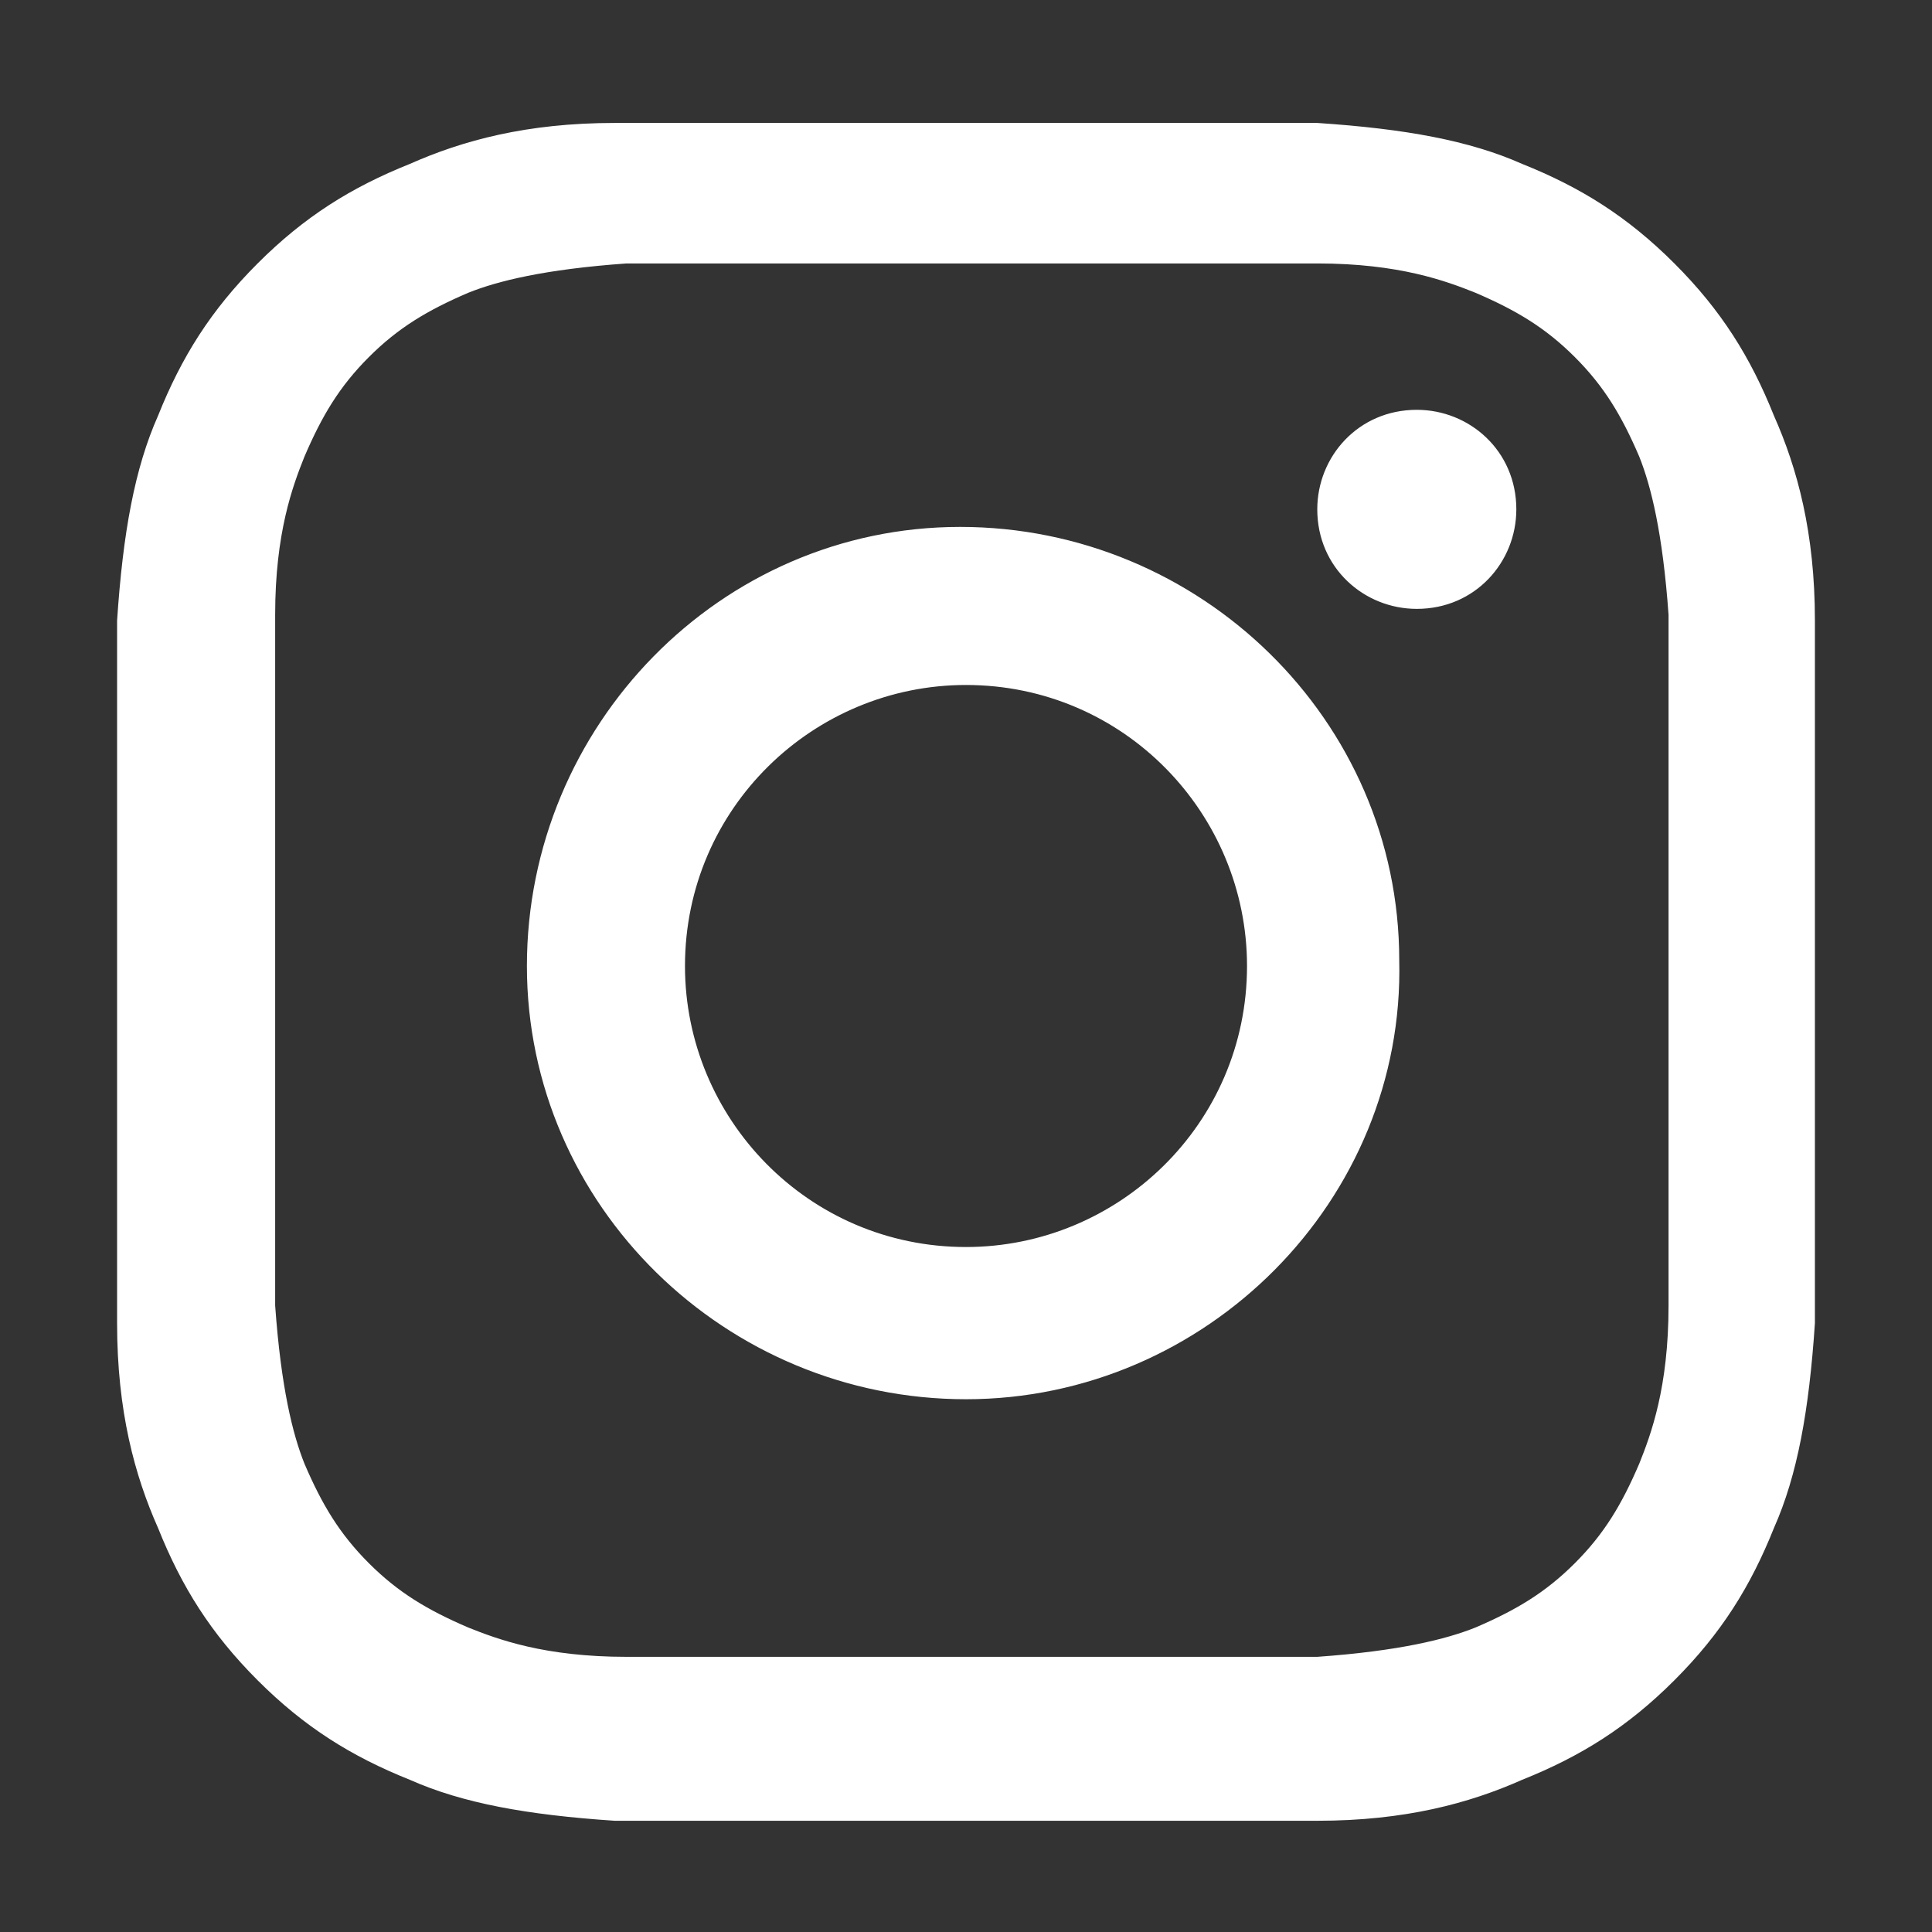 <?xml version="1.0" encoding="UTF-8"?>
<svg xmlns="http://www.w3.org/2000/svg" version="1.1" viewBox="0 0 33 33">
  <rect x="0" y="0" width="33" height="33" fill="#333333" stroke="none"/>
  <defs>
    <style>
      .cls-1 {
        fill: #fff;
      }
    </style>
  </defs>
  <!-- Generator: Adobe Illustrator 28.7.4, SVG Export Plug-In . SVG Version: 1.2.0 Build 166)  -->
  <g>
    <g id="_レイヤー_1" data-name="レイヤー_1">
      <path class="cls-1" d="M10.5,2.1c-1.5,0-2.6.3-3.5.7-1,.4-1.8.9-2.6,1.7-.8.8-1.3,1.6-1.7,2.6-.4.9-.6,2-.7,3.5,0,1.5,0,2,0,6,0,3.9,0,4.4,0,6,0,1.5.3,2.6.7,3.5.4,1,.9,1.8,1.7,2.6.8.8,1.6,1.3,2.6,1.7.9.4,2,.6,3.5.7,1.5,0,2,0,6,0,3.9,0,4.4,0,6,0,1.5,0,2.6-.3,3.5-.7,1-.4,1.8-.9,2.6-1.7.8-.8,1.3-1.6,1.7-2.6.4-.9.6-2,.7-3.5,0-1.5,0-2,0-6,0-3.9,0-4.4,0-6,0-1.5-.3-2.6-.7-3.5-.4-1-.9-1.8-1.7-2.6-.8-.8-1.6-1.3-2.6-1.7-.9-.4-2-.6-3.5-.7-1.5,0-2,0-6,0-3.9,0-4.4,0-6,0M10.7,28.3c-1.4,0-2.2-.3-2.7-.5-.7-.3-1.2-.6-1.7-1.1-.5-.5-.8-1-1.1-1.7-.2-.5-.4-1.3-.5-2.7,0-1.5,0-2,0-5.9,0-3.9,0-4.3,0-5.9,0-1.4.3-2.2.5-2.7.3-.7.6-1.2,1.1-1.7.5-.5,1-.8,1.7-1.1.5-.2,1.3-.4,2.7-.5,1.5,0,2,0,5.9,0,3.9,0,4.3,0,5.9,0,1.4,0,2.2.3,2.7.5.7.3,1.2.6,1.7,1.1.5.5.8,1,1.1,1.7.2.5.4,1.3.5,2.7,0,1.5,0,2,0,5.9,0,3.9,0,4.3,0,5.9,0,1.4-.3,2.2-.5,2.7-.3.7-.6,1.2-1.1,1.7-.5.5-1,.8-1.7,1.1-.5.2-1.3.4-2.7.5-1.5,0-2,0-5.9,0-3.9,0-4.3,0-5.9,0M22.5,8.7c0,1,.8,1.7,1.7,1.7,1,0,1.7-.8,1.7-1.7,0-1-.8-1.7-1.7-1.7-1,0-1.7.8-1.7,1.7M9,16.5c0,4.1,3.4,7.4,7.5,7.4,4.1,0,7.5-3.4,7.4-7.5,0-4.1-3.4-7.4-7.5-7.4-4.1,0-7.4,3.4-7.4,7.5M11.7,16.5c0-2.7,2.2-4.8,4.8-4.8,2.7,0,4.8,2.2,4.8,4.8,0,2.7-2.2,4.8-4.8,4.8-2.7,0-4.8-2.2-4.8-4.8"/>
    </g>
  </g>
</svg>
